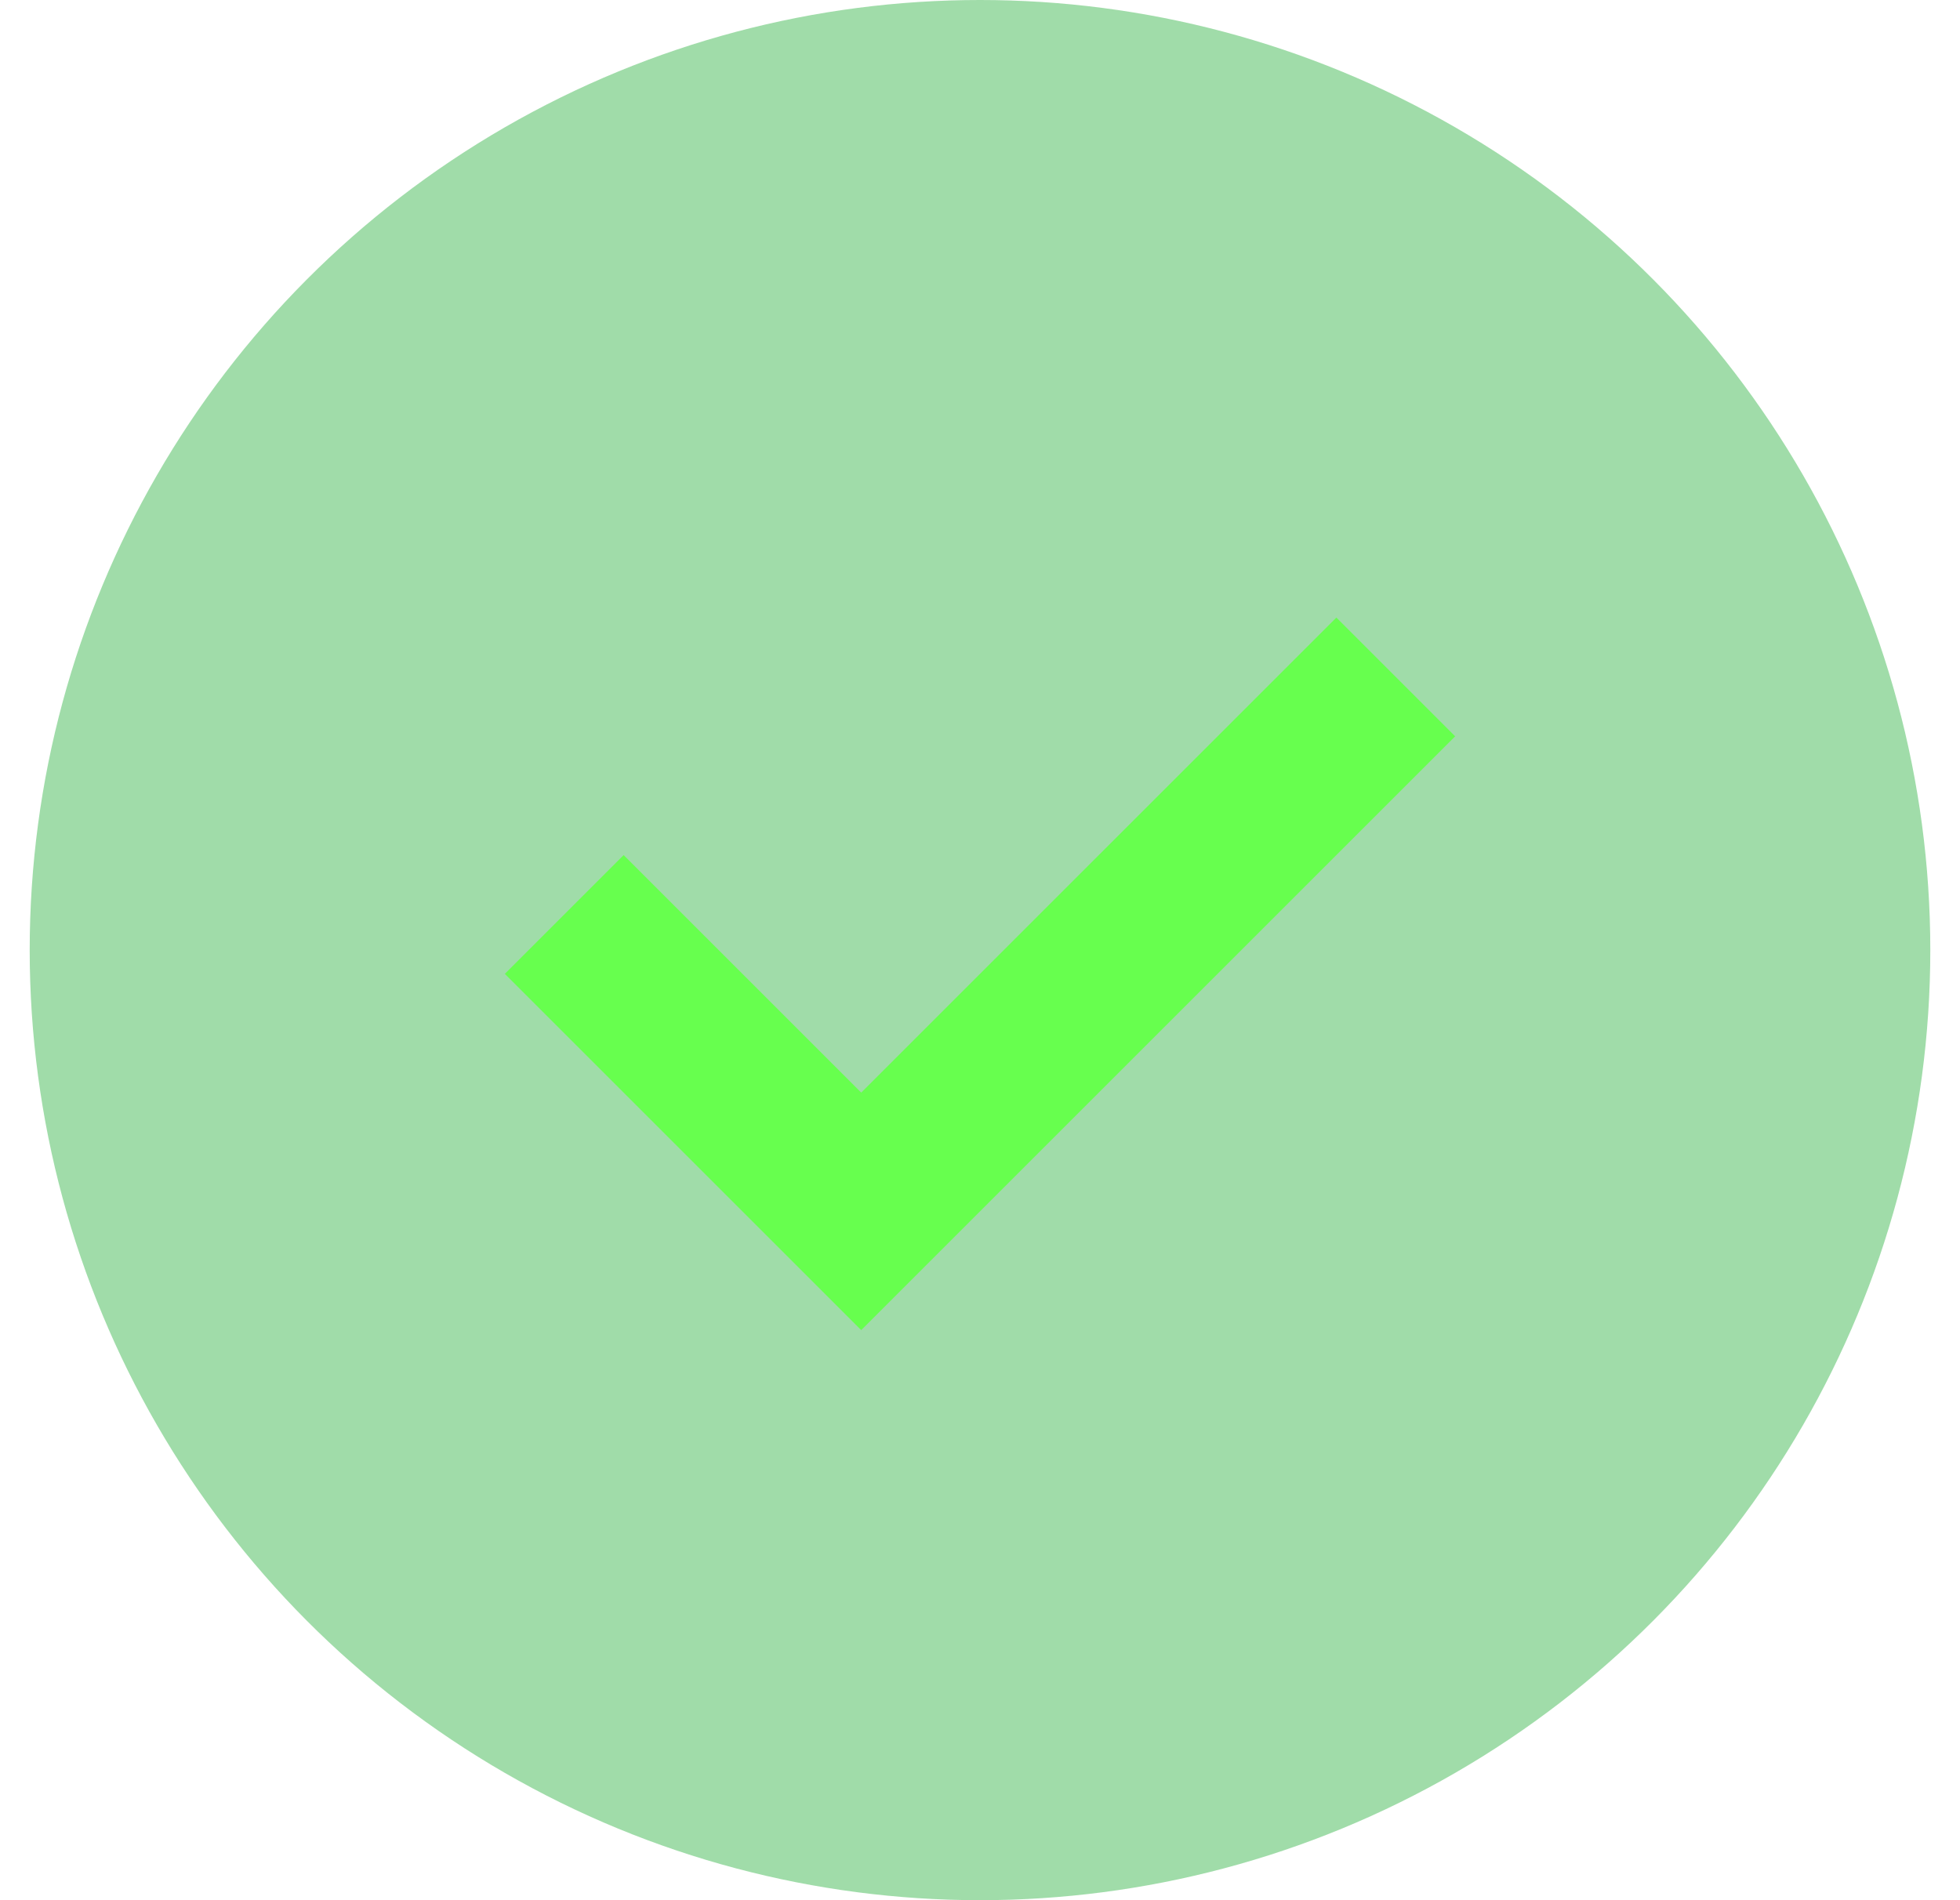 <svg xmlns="http://www.w3.org/2000/svg" width="33" height="32" viewBox="0 0 33 32" fill="none"><g id="Group 56"><circle id="Ellipse 7" opacity="0.4" cx="16.5" cy="16" r="16" fill="#12A72A"></circle><path id="Vector" fill-rule="evenodd" clip-rule="evenodd" d="M10.5 14.4L8.5 16.4L14.5 22.4L24.5 12.4L22.5 10.4L14.5 18.4L10.5 14.4Z" fill="#67FF4E"></path></g></svg>